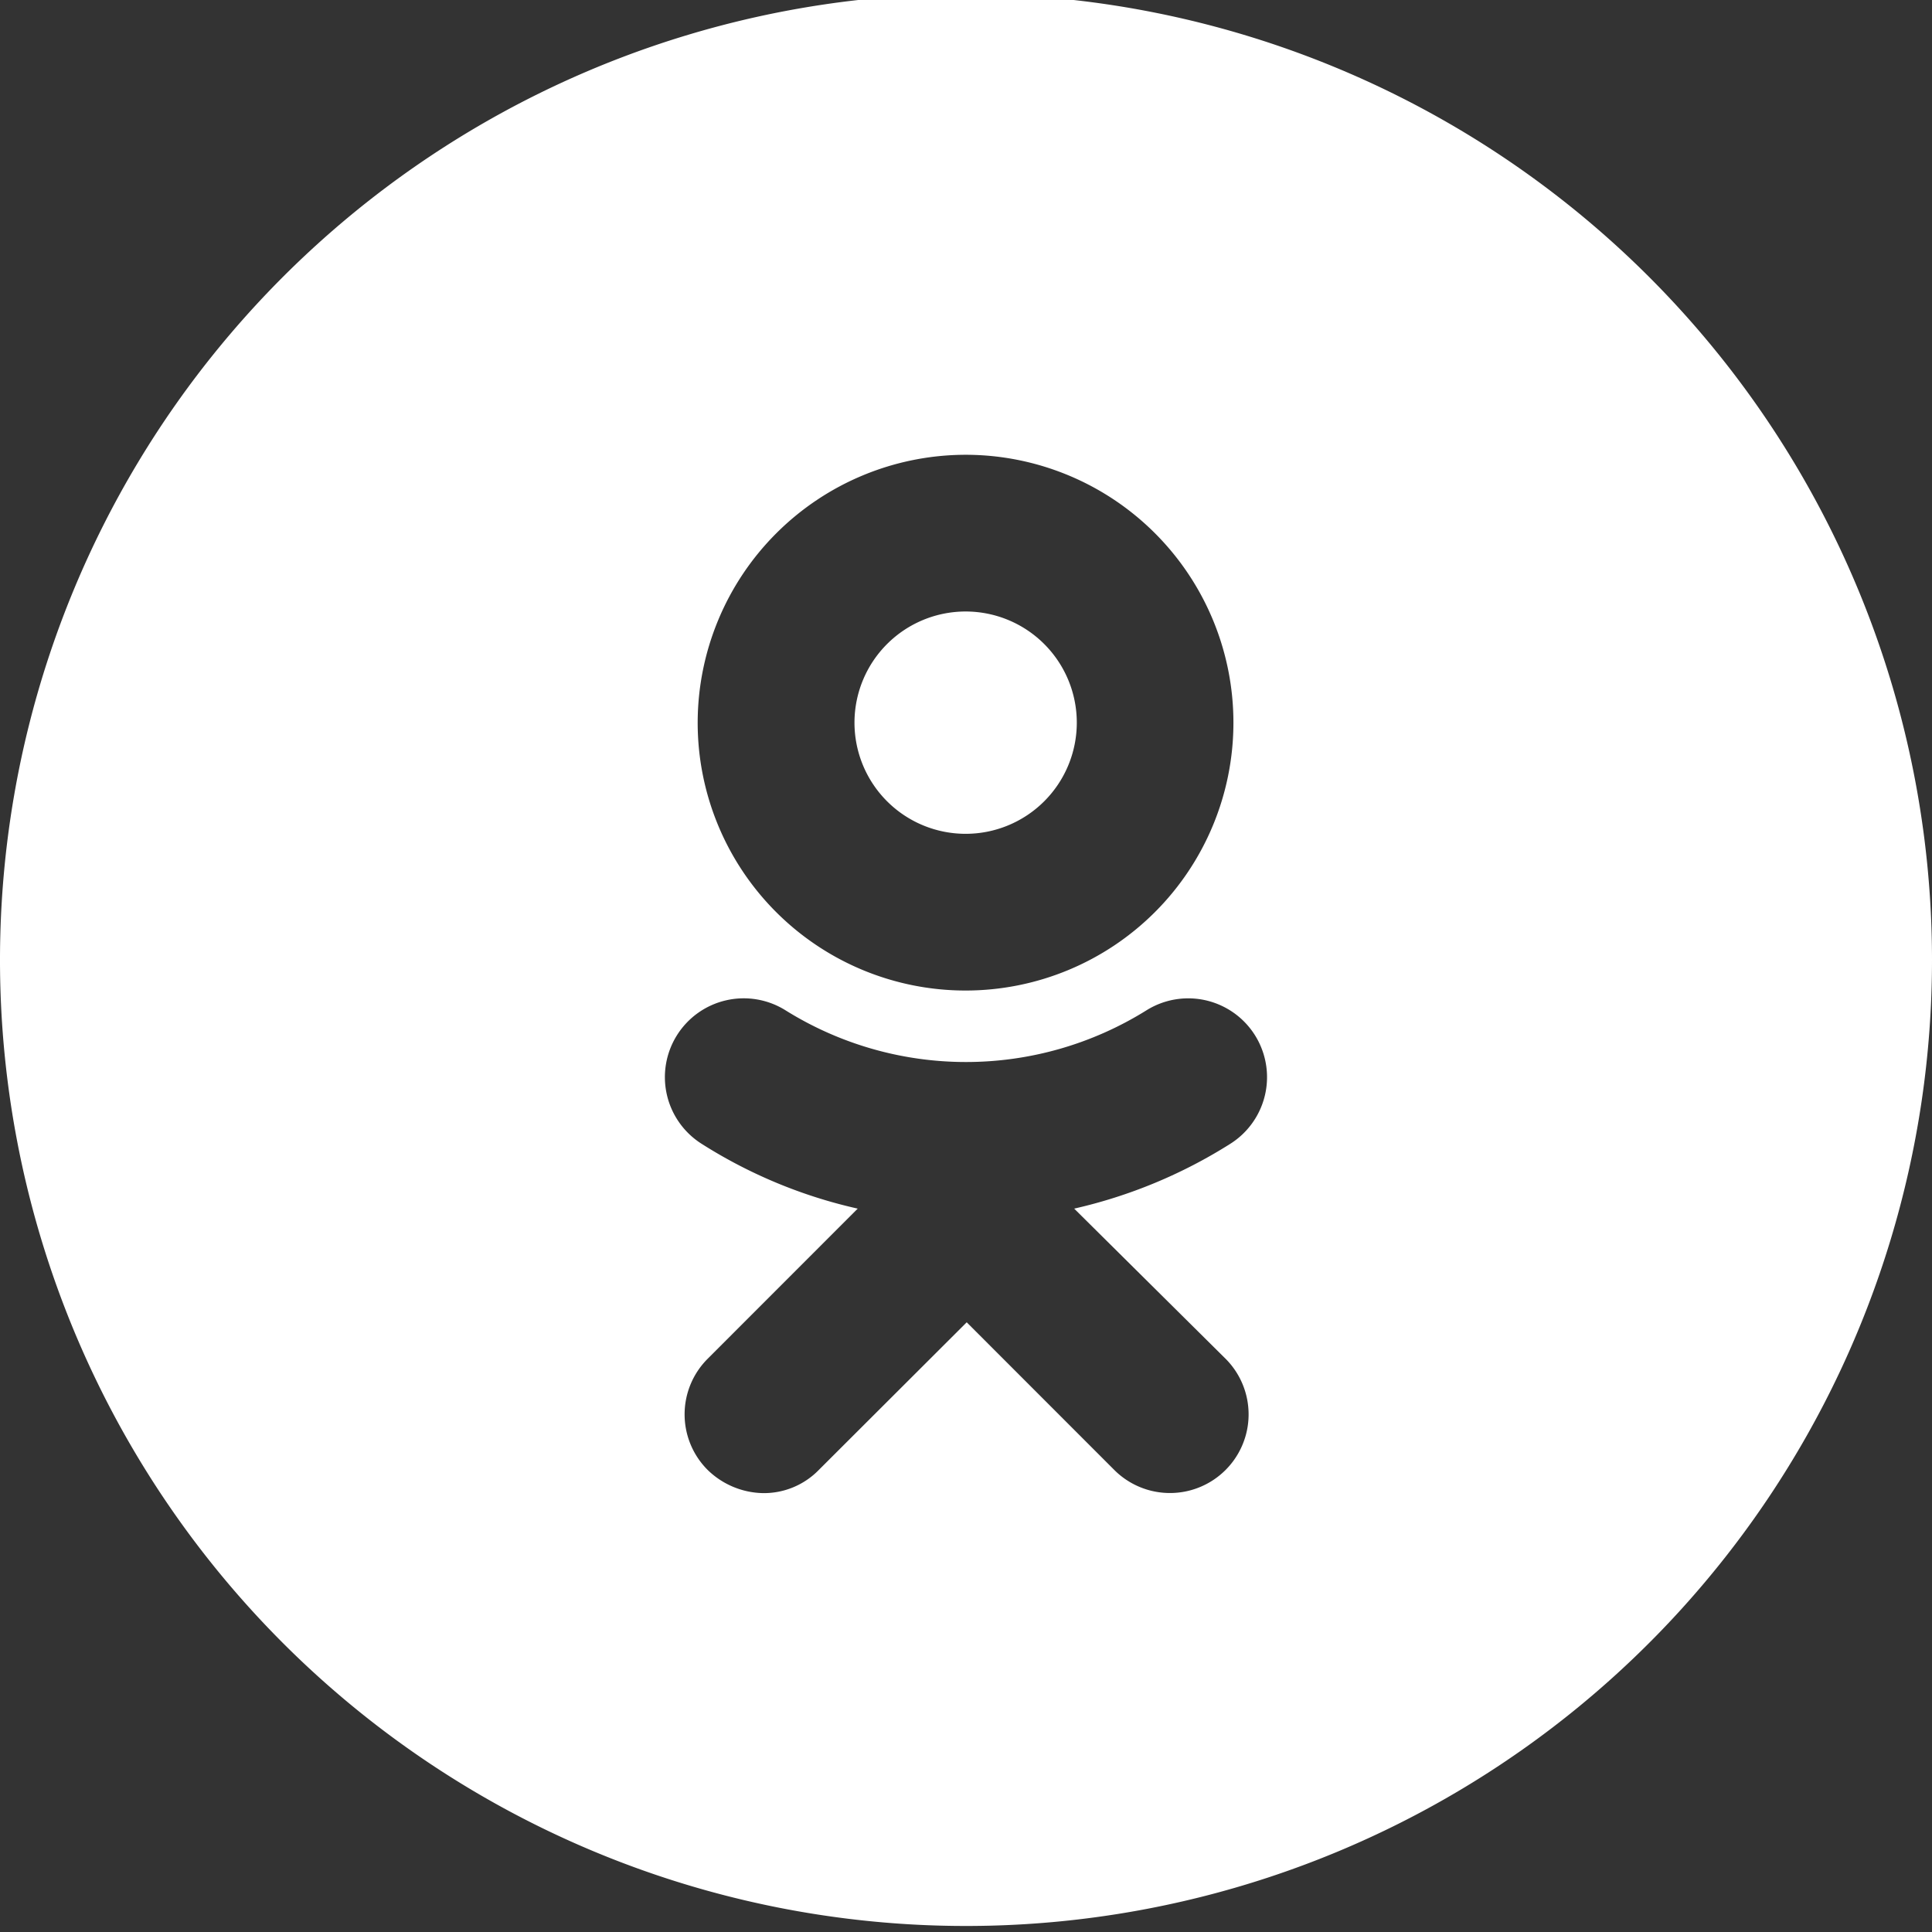 <?xml version="1.0" encoding="UTF-8"?> <svg xmlns="http://www.w3.org/2000/svg" id="Layer_1" data-name="Layer 1" viewBox="0 0 215 215"><rect x="0" y="0" width="215" height="215" fill="#333333" stroke="none"/> <defs> <style>.cls-1{fill:#fff;}</style> </defs> <path class="cls-1" d="M107.45,92.79A12.37,12.37,0,1,0,95.09,80.42,12.37,12.37,0,0,0,107.45,92.79Z"></path> <path class="cls-1" d="M107.5-.67A107.5,107.5,0,1,0,215,106.83,107.5,107.5,0,0,0,107.5-.67Zm0,51.28A29.81,29.81,0,1,1,77.64,80.42,29.85,29.85,0,0,1,107.45,50.61Zm28.89,100.6A8.75,8.75,0,0,1,124,163.58l-16.42-16.43L91.12,163.58a8.53,8.53,0,0,1-6.19,2.58,9.06,9.06,0,0,1-6.18-2.58,8.74,8.74,0,0,1,0-12.37l16.7-16.71a54.76,54.76,0,0,1-17.35-7.2,8.77,8.77,0,1,1,9.33-14.86,37.93,37.93,0,0,0,40.14,0,8.77,8.77,0,1,1,9.32,14.86,55.53,55.53,0,0,1-17.35,7.2Z"></path> </svg> 